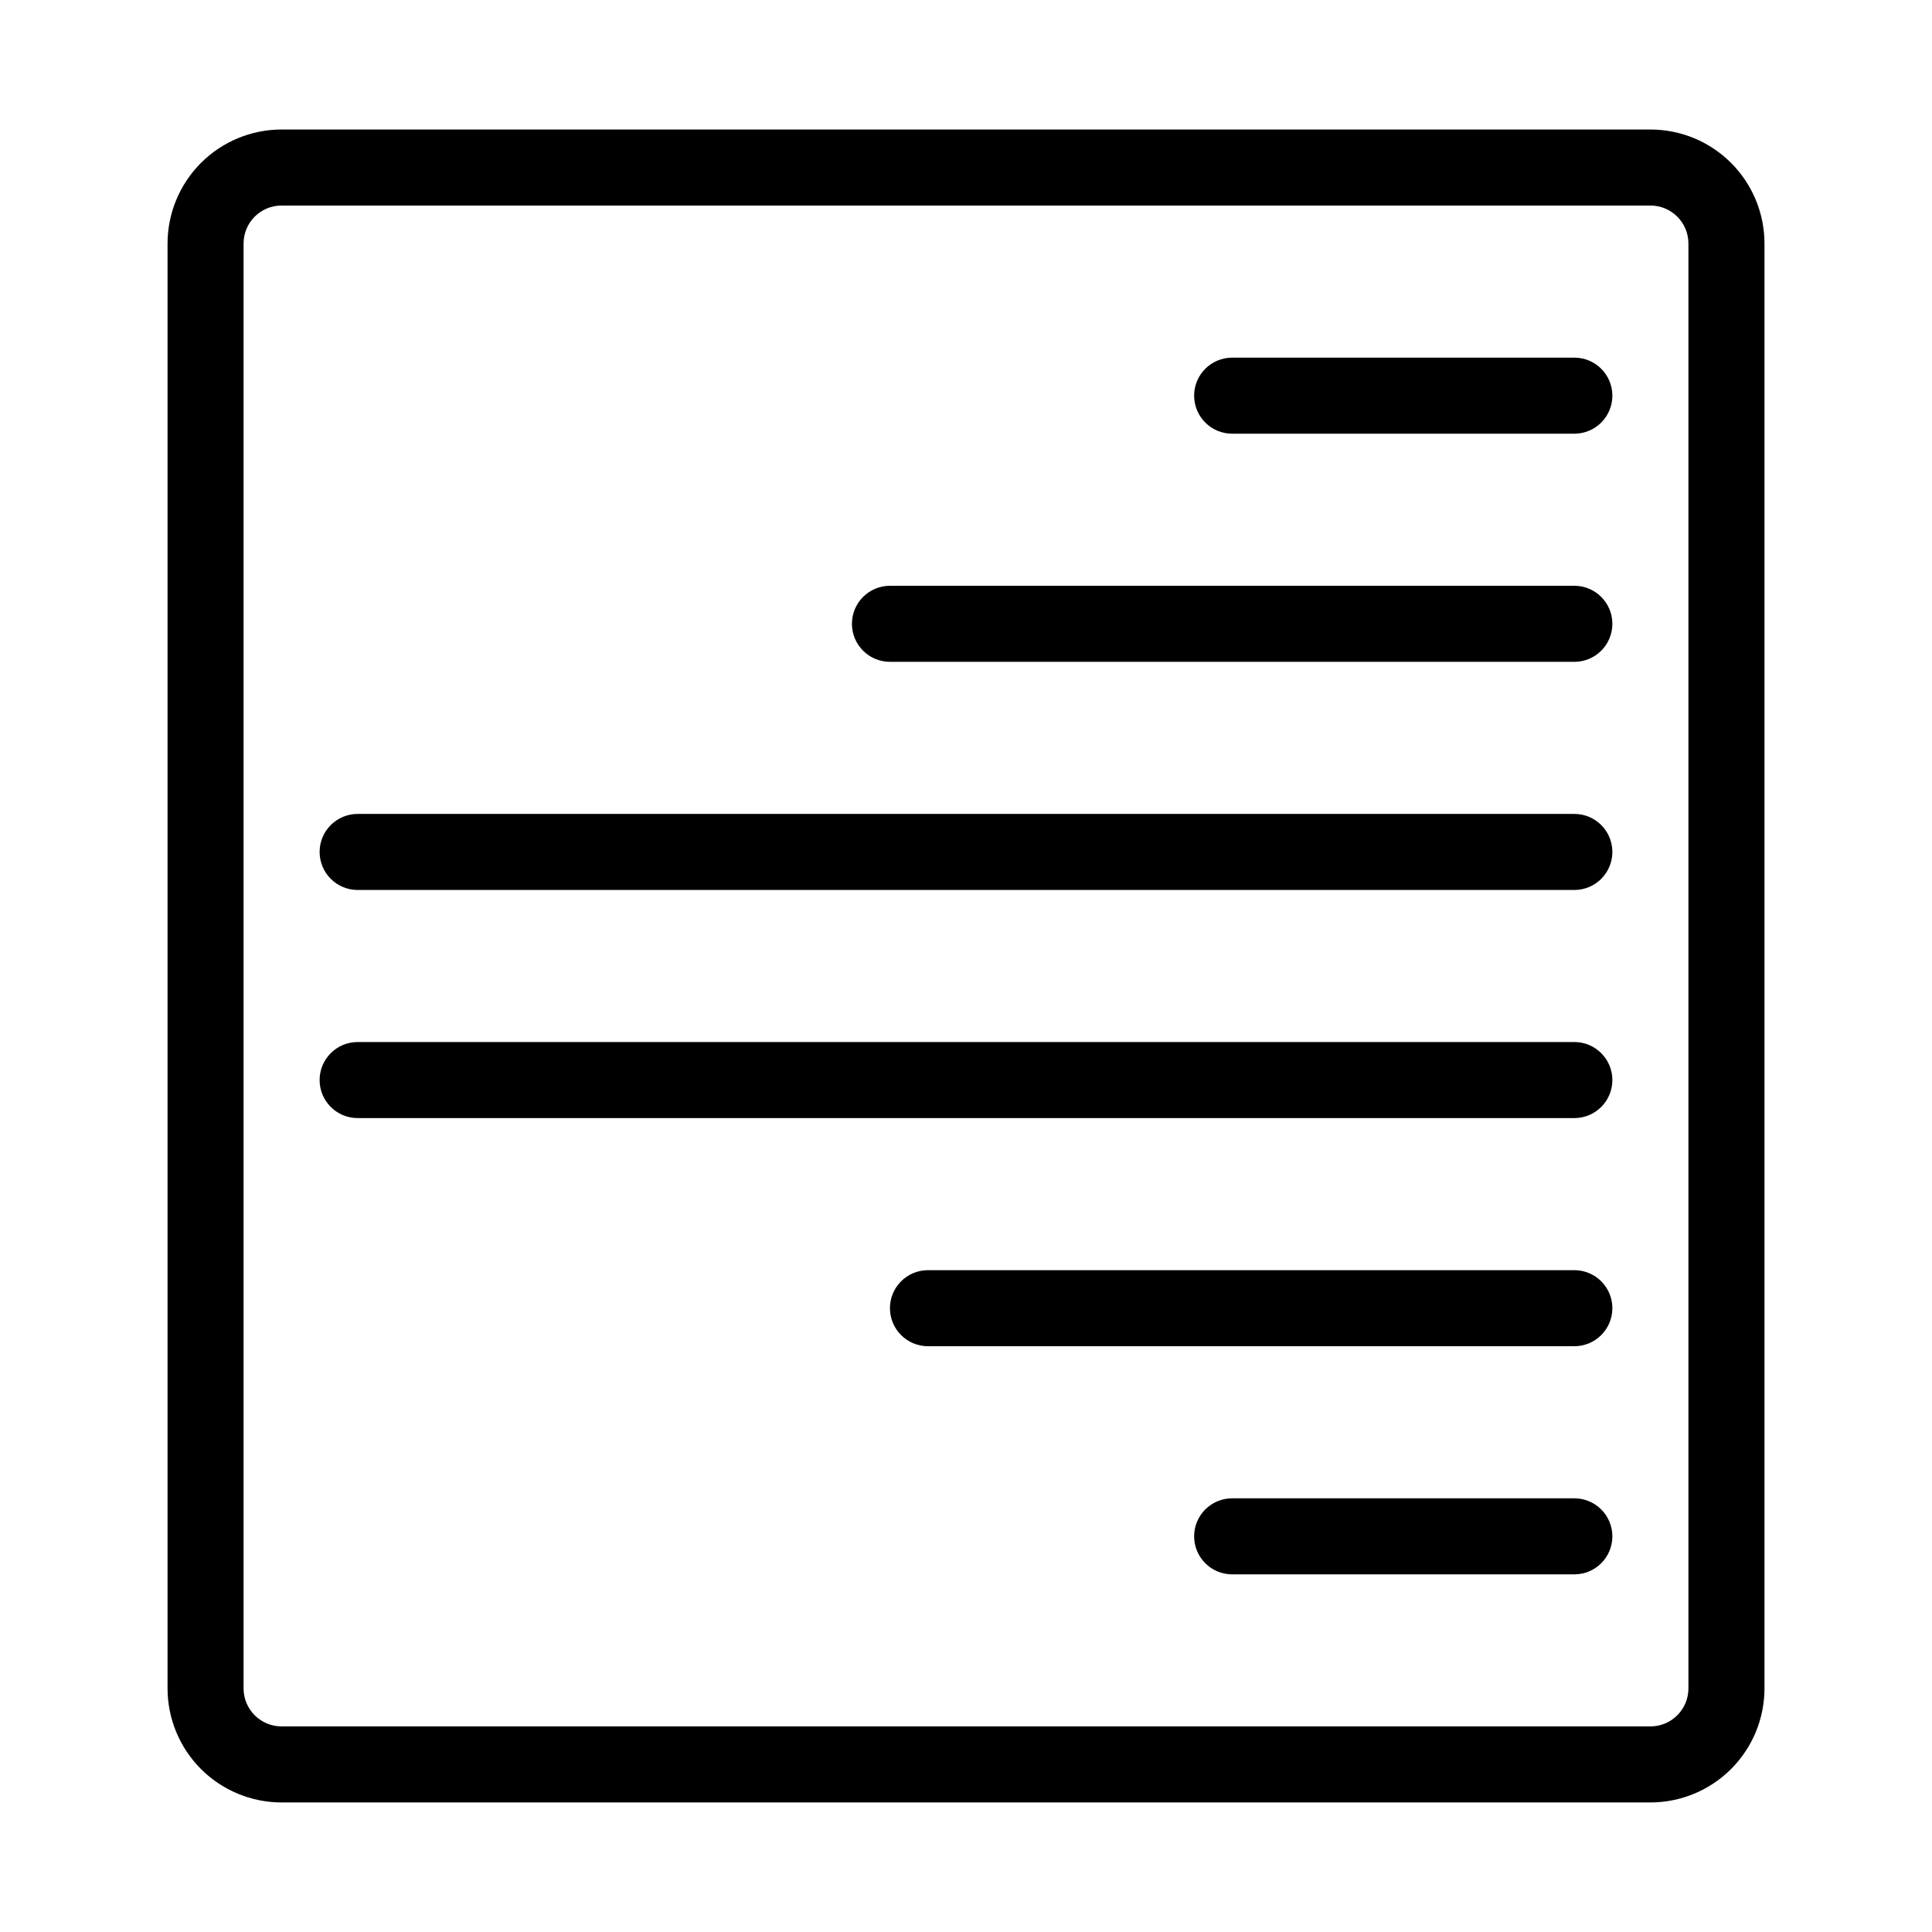 <?xml version="1.0" encoding="UTF-8"?>
<!-- Uploaded to: ICON Repo, www.svgrepo.com, Generator: ICON Repo Mixer Tools -->
<svg fill="#000000" width="800px" height="800px" version="1.1" viewBox="144 144 512 512" xmlns="http://www.w3.org/2000/svg">
 <g>
  <path d="m218.61 178.32c-8.008 0.008-15.688 3.191-21.352 8.855-5.66 5.664-8.848 13.344-8.855 21.352v382.93c0.008 8.012 3.195 15.691 8.855 21.352 5.664 5.664 13.344 8.852 21.352 8.859h362.79c8.008-0.008 15.688-3.195 21.352-8.859 5.664-5.66 8.848-13.34 8.855-21.352v-382.93c-0.008-8.008-3.191-15.688-8.855-21.352-5.664-5.664-13.344-8.848-21.352-8.855zm372.84 30.207v382.93c-0.008 5.551-4.504 10.051-10.055 10.059h-362.79c-5.551-0.008-10.047-4.508-10.055-10.059v-382.93c0.008-5.551 4.504-10.051 10.055-10.055h362.79c5.551 0.004 10.047 4.504 10.055 10.055z"/>
  <path d="m561.22 359.7h-322.44c-5.566 0-10.078 4.508-10.078 10.074 0 5.566 4.512 10.078 10.078 10.078h322.44c5.562 0 10.074-4.512 10.074-10.078 0-5.566-4.512-10.074-10.074-10.074z"/>
  <path d="m561.22 299.24h-181.37c-5.566 0-10.078 4.508-10.078 10.074s4.512 10.078 10.078 10.078h181.37c5.562 0 10.074-4.512 10.074-10.078s-4.512-10.074-10.074-10.074z"/>
  <path d="m561.22 238.78h-90.688c-5.562 0-10.074 4.508-10.074 10.074 0 5.566 4.512 10.078 10.074 10.078h90.688c5.562 0 10.074-4.512 10.074-10.078 0-5.566-4.512-10.074-10.074-10.074z"/>
  <path d="m561.22 420.15h-322.44c-5.566 0-10.078 4.512-10.078 10.074 0 5.566 4.512 10.078 10.078 10.078h322.44c5.562 0 10.074-4.512 10.074-10.078 0-5.562-4.512-10.074-10.074-10.074z"/>
  <path d="m561.22 480.61h-171.3c-5.566 0-10.074 4.512-10.074 10.074 0 5.566 4.508 10.078 10.074 10.078h171.3c5.562 0 10.074-4.512 10.074-10.078 0-5.562-4.512-10.074-10.074-10.074z"/>
  <path d="m561.22 541.07h-90.688c-5.562 0-10.074 4.512-10.074 10.074 0 5.566 4.512 10.078 10.074 10.078h90.688c5.562 0 10.074-4.512 10.074-10.078 0-5.562-4.512-10.074-10.074-10.074z"/>
 </g>
</svg>